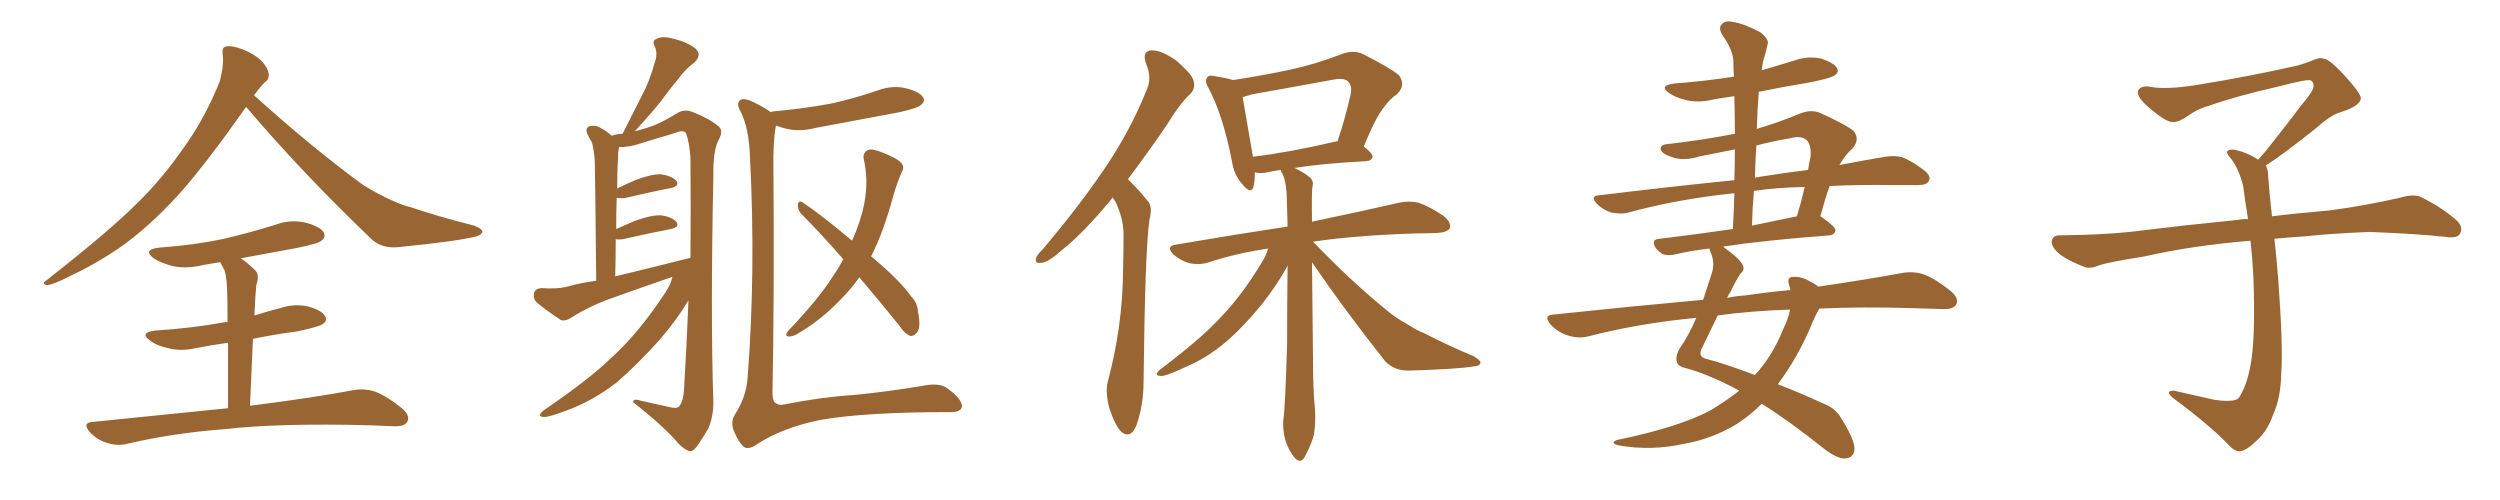 <svg xmlns="http://www.w3.org/2000/svg" xmlns:xlink="http://www.w3.org/1999/xlink" width="750" height="150"><path fill="#996633" padding="10" d="M73.83 32.08L73.83 32.08Q61.96 48.93 54.05 57.86L54.05 57.86Q44.53 68.41 35.30 74.71L35.30 74.71Q28.13 79.54 20.51 83.06L20.51 83.06Q15.97 85.40 14.06 85.55L14.06 85.55Q12.30 85.11 13.77 84.23L13.77 84.23Q32.81 69.29 40.72 61.38L40.72 61.38Q48.63 53.76 55.37 43.95L55.37 43.95Q61.38 35.60 65.92 24.46L65.92 24.46Q67.24 19.48 66.80 16.26L66.80 16.26Q66.50 14.06 67.97 13.92L67.97 13.92Q69.87 13.62 73.10 14.94L73.10 14.94Q76.17 16.11 78.52 18.31L78.52 18.31Q80.42 20.51 80.57 21.97L80.57 21.97Q80.86 23.73 79.54 24.61L79.54 24.61Q78.37 25.63 76.46 28.27L76.46 28.27Q76.32 28.42 76.17 28.56L76.17 28.56Q93.90 44.53 108.98 55.52L108.98 55.52Q112.50 57.71 116.16 59.47L116.16 59.47Q120.85 61.67 123.05 62.11L123.05 62.11Q131.69 65.04 142.24 67.68L142.24 67.68Q144.73 68.70 144.73 69.58L144.73 69.58Q144.43 70.46 142.97 70.90L142.97 70.90Q137.40 72.36 119.68 74.12L119.68 74.12Q114.40 74.71 111.18 71.48L111.18 71.48Q90.38 51.56 73.97 32.23L73.97 32.23Q73.83 32.08 73.83 32.08ZM68.41 122.46L68.41 122.46L68.41 122.46Q68.41 110.45 68.41 102.83L68.41 102.83Q63.28 103.56 58.74 104.44L58.74 104.44Q54.35 105.47 50.39 104.44L50.39 104.44Q47.02 103.71 45.12 102.25L45.12 102.25Q41.60 99.76 46.58 99.17L46.58 99.17Q57.71 98.44 67.38 96.68L67.38 96.68Q67.82 96.53 68.26 96.68L68.26 96.68Q68.26 88.48 68.12 86.72L68.12 86.72Q67.97 83.06 67.38 81.15L67.38 81.15Q66.65 79.69 66.06 78.66L66.06 78.66Q63.13 79.10 60.79 79.54L60.79 79.54Q55.96 80.71 51.86 79.83L51.86 79.83Q48.49 78.96 46.29 77.64L46.29 77.64Q42.48 74.85 47.90 74.27L47.90 74.27Q58.30 73.54 67.24 71.63L67.24 71.63Q75.29 69.73 82.76 67.38L82.76 67.38Q87.16 65.77 91.70 66.80L91.70 66.80Q96.09 67.97 97.12 69.73L97.12 69.73Q97.85 71.19 96.39 72.22L96.39 72.22Q95.51 73.10 88.92 74.41L88.92 74.41Q80.13 76.03 72.22 77.49L72.22 77.49Q74.27 78.81 76.61 81.15L76.61 81.15Q77.93 82.62 76.90 85.40L76.90 85.40Q76.76 86.87 76.61 89.06L76.61 89.06Q76.46 91.85 76.32 94.63L76.32 94.63Q80.13 93.46 84.08 92.43L84.08 92.43Q88.48 90.97 92.58 91.99L92.58 91.99Q96.68 93.16 97.56 94.92L97.56 94.92Q98.29 96.09 96.97 97.12L96.97 97.12Q95.95 98.00 88.92 99.46L88.92 99.46Q82.18 100.34 75.88 101.66L75.88 101.66Q75.44 111.04 75 121.73L75 121.73Q94.48 119.24 106.05 117.04L106.05 117.04Q109.42 116.46 112.50 117.48L112.50 117.48Q116.02 118.80 120.56 122.46L120.56 122.46Q123.19 124.66 122.17 126.56L122.17 126.56Q121.29 128.03 118.07 127.88L118.07 127.88Q114.70 127.73 111.04 127.59L111.04 127.59Q83.94 126.86 67.24 128.76L67.24 128.76Q51.86 129.93 38.09 133.15L38.09 133.15Q35.30 133.89 32.08 132.86L32.08 132.86Q29.15 131.98 26.95 129.64L26.95 129.64Q24.46 126.71 27.98 126.56L27.98 126.56Q49.51 124.37 68.41 122.46ZM201.71 83.06L201.71 83.06Q192.33 86.28 183.40 89.50L183.40 89.50Q177.10 91.70 171.24 95.36L171.24 95.36Q169.48 96.53 168.16 95.95L168.16 95.95Q163.92 93.16 161.13 90.82L161.13 90.82Q159.81 89.65 160.25 87.89L160.25 87.89Q160.55 86.57 162.45 86.43L162.45 86.43Q166.85 86.72 169.63 86.13L169.63 86.13Q174.32 84.81 178.86 84.23L178.86 84.23Q178.56 51.71 178.42 48.05L178.42 48.05Q178.13 44.53 177.54 42.63L177.54 42.63Q176.66 41.31 176.07 39.84L176.07 39.84Q175.63 38.53 176.66 37.94L176.66 37.94Q177.83 37.50 179.30 37.94L179.30 37.94Q181.35 38.82 183.54 40.72L183.54 40.72Q185.01 40.14 186.77 40.14L186.77 40.14Q189.84 33.98 192.63 28.56L192.63 28.56Q194.82 24.46 196.29 19.19L196.29 19.19Q197.46 16.26 196.44 13.92L196.44 13.92Q195.41 12.16 197.17 11.57L197.17 11.57Q198.78 10.69 202.44 11.72L202.44 11.72Q206.40 12.74 208.74 14.65L208.74 14.65Q210.64 16.55 208.30 18.75L208.30 18.75Q205.37 20.95 203.47 23.73L203.47 23.73Q200.83 26.81 198.19 30.47L198.19 30.47Q195.41 33.98 190.43 39.40L190.43 39.40Q193.80 38.53 196.14 37.65L196.14 37.65Q199.07 36.47 203.61 33.69L203.61 33.69Q205.66 32.67 208.01 33.69L208.01 33.69Q212.84 35.60 215.63 37.94L215.63 37.94Q217.09 39.26 215.63 41.89L215.63 41.89Q213.87 45.12 214.01 52.73L214.01 52.73Q213.13 94.78 214.01 120.70L214.01 120.70Q214.01 124.80 212.55 128.47L212.55 128.47Q210.21 132.42 208.74 134.33L208.74 134.33Q207.71 135.64 206.40 135.21L206.40 135.21Q204.49 134.33 202.59 131.98L202.59 131.98Q198.05 127.00 189.99 120.70L189.99 120.70Q189.70 119.38 192.48 120.26L192.48 120.26Q196.44 121.14 200.39 122.02L200.39 122.02Q203.17 122.75 203.76 121.88L203.76 121.88Q205.08 120.26 205.22 116.60L205.22 116.60Q205.96 104.74 206.54 90.09L206.54 90.09Q203.17 95.80 197.75 102.10L197.75 102.10Q190.72 109.86 184.86 114.84L184.86 114.84Q177.83 120.26 170.21 123.05L170.21 123.05Q164.50 125.24 163.04 125.10L163.04 125.10Q160.84 124.95 163.18 123.05L163.18 123.05Q176.95 113.67 183.69 107.08L183.69 107.08Q191.60 99.76 198.63 89.21L198.63 89.21Q201.12 85.84 201.71 83.06ZM184.57 82.91L184.57 82.91Q196.14 80.13 207.13 77.34L207.13 77.34Q207.28 63.28 207.13 47.31L207.13 47.31Q206.84 42.77 205.81 39.99L205.81 39.99Q205.08 38.82 202.73 39.84L202.73 39.84Q196.73 41.60 190.58 43.51L190.58 43.51Q187.65 44.24 185.74 44.09L185.74 44.09Q185.60 44.68 185.45 45.70L185.45 45.70Q185.45 47.17 185.30 49.37L185.30 49.37Q185.16 52.59 185.16 56.54L185.16 56.54Q187.50 55.37 190.58 54.05L190.58 54.05Q195.56 52.15 198.34 52.29L198.34 52.29Q201.42 52.73 202.88 54.20L202.88 54.20Q204.05 55.81 201.27 56.40L201.27 56.40Q195.26 57.57 187.21 59.47L187.21 59.47Q185.60 59.47 185.01 59.33L185.01 59.33Q184.86 63.72 184.86 68.70L184.86 68.70Q187.50 67.53 190.58 66.21L190.58 66.21Q195.56 64.45 198.34 64.60L198.34 64.60Q201.42 65.04 202.88 66.50L202.88 66.50Q204.05 68.12 201.27 68.70L201.27 68.70Q195.12 69.87 186.77 71.78L186.77 71.78Q185.30 71.92 184.72 71.78L184.72 71.78Q184.72 77.05 184.57 82.91ZM231.30 33.69L231.30 33.69Q231.45 33.40 232.32 33.40L232.32 33.40Q241.55 32.52 249.46 31.05L249.46 31.05Q256.64 29.44 263.38 27.10L263.38 27.10Q267.77 25.49 271.88 26.51L271.88 26.51Q275.98 27.54 277.00 29.30L277.00 29.30Q277.59 30.47 276.27 31.49L276.27 31.49Q275.54 32.37 269.68 33.69L269.68 33.69Q256.93 36.04 244.63 38.38L244.63 38.38Q240.09 39.55 236.13 38.67L236.13 38.67Q234.23 38.23 232.76 37.65L232.76 37.65Q232.76 37.65 232.76 37.79L232.76 37.79Q231.88 42.63 232.03 50.54L232.03 50.54Q232.32 88.33 231.74 118.21L231.74 118.21Q231.88 120.85 232.91 121.00L232.91 121.00Q233.64 121.73 235.40 121.29L235.40 121.29Q246.68 119.09 256.05 118.51L256.05 118.51Q265.43 117.63 277.00 115.72L277.00 115.72Q281.98 114.70 284.33 116.60L284.33 116.60Q288.57 119.68 288.57 121.88L288.57 121.88Q288.43 123.78 284.77 123.63L284.77 123.63Q259.42 123.63 246.09 125.98L246.09 125.98Q234.67 128.32 227.05 133.30L227.05 133.30Q224.56 135.06 223.10 134.03L223.10 134.03Q221.63 132.71 220.31 129.64L220.31 129.64Q218.99 126.71 220.46 124.37L220.46 124.37Q223.83 119.24 224.27 113.38L224.27 113.38Q226.76 81.59 225 47.17L225 47.17Q224.71 38.23 222.07 33.25L222.07 33.25Q220.90 31.20 221.92 30.18L221.92 30.18Q222.95 29.15 226.03 30.62L226.03 30.62Q229.54 32.37 231.30 33.69ZM257.81 83.20L257.81 83.20L257.81 83.20Q255.32 86.72 252.10 89.94L252.10 89.94Q246.09 96.24 238.92 100.34L238.92 100.34Q237.45 101.07 236.43 100.93L236.43 100.93Q235.40 100.78 236.28 99.46L236.28 99.46Q245.95 89.21 249.46 83.50L249.46 83.50Q251.51 80.57 252.98 77.78L252.98 77.78Q246.39 70.17 240.23 64.01L240.23 64.01Q239.21 62.70 239.36 61.23L239.36 61.23Q239.65 60.06 240.67 60.64L240.67 60.64Q246.24 64.31 255.62 72.22L255.62 72.22Q258.25 66.36 259.28 61.08L259.28 61.08Q260.60 54.05 259.13 47.75L259.13 47.75Q258.69 45.85 260.45 44.97L260.45 44.97Q261.77 44.53 264.99 45.85L264.99 45.85Q269.38 47.61 270.41 48.93L270.41 48.93Q271.44 50.10 270.56 51.56L270.56 51.56Q269.09 54.93 268.07 58.45L268.07 58.45Q264.99 69.87 261.33 76.90L261.33 76.90Q269.82 83.94 273.34 88.92L273.34 88.92Q275.24 90.82 275.39 93.46L275.39 93.46Q276.42 98.58 274.95 99.90L274.95 99.90Q274.07 100.93 273.05 100.78L273.05 100.78Q271.29 100.05 269.82 97.71L269.82 97.71Q263.53 89.94 257.81 83.20ZM333.84 59.18L333.84 59.18Q333.25 60.06 332.67 60.64L332.67 60.64Q324.90 70.02 318.60 75L318.60 75Q314.50 78.66 312.60 78.81L312.60 78.81Q310.25 79.25 310.84 77.34L310.84 77.34Q311.13 76.46 312.89 74.71L312.89 74.71Q323.29 62.40 330.91 51.27L330.91 51.27Q338.96 39.55 343.95 27.10L343.95 27.10Q345.70 23.44 343.80 19.04L343.80 19.04Q342.48 15.23 345.56 15.09L345.56 15.09Q348.49 15.09 352.88 18.16L352.88 18.16Q357.42 22.12 358.01 24.02L358.01 24.02Q358.74 26.22 357.28 27.98L357.28 27.98Q353.91 31.05 349.95 37.65L349.95 37.65Q343.80 46.58 338.38 53.76L338.38 53.76Q339.11 54.49 339.70 55.08L339.70 55.08Q341.75 57.13 344.38 60.35L344.38 60.35Q345.85 61.96 344.82 66.06L344.82 66.06Q343.51 75 343.07 114.55L343.07 114.55Q343.07 121.58 340.87 127.73L340.87 127.73Q339.11 131.84 336.33 129.49L336.33 129.49Q334.57 127.73 332.81 122.46L332.81 122.46Q331.49 117.48 332.37 114.40L332.37 114.40Q336.77 97.85 336.91 81.45L336.91 81.45Q337.06 75.73 337.06 69.87L337.06 69.87Q336.91 65.19 334.57 60.35L334.57 60.35Q333.98 59.77 333.84 59.18ZM393.60 78.66L393.60 78.66Q393.75 93.60 393.90 107.67L393.90 107.67Q393.90 117.19 394.48 122.61L394.48 122.61Q394.78 126.27 394.19 130.37L394.19 130.37Q393.46 133.15 391.55 136.82L391.55 136.82Q390.23 139.45 388.33 137.26L388.33 137.26Q386.43 134.91 385.55 131.84L385.55 131.84Q384.81 128.91 384.96 126.27L384.96 126.27Q385.55 122.90 386.13 103.13L386.13 103.13Q386.13 91.11 386.28 79.69L386.28 79.69Q386.13 79.83 386.13 79.98L386.13 79.98Q383.35 85.11 378.81 90.97L378.81 90.97Q373.10 98.00 367.82 102.54L367.82 102.54Q361.96 107.52 355.22 110.30L355.22 110.30Q349.66 112.94 348.19 112.79L348.19 112.79Q345.85 112.65 348.19 110.74L348.19 110.74Q360.06 101.81 365.77 95.65L365.77 95.65Q372.36 88.92 378.22 79.25L378.22 79.25Q379.83 76.76 380.42 74.56L380.42 74.56Q370.61 76.03 362.26 78.81L362.26 78.81Q359.91 79.54 356.84 78.96L356.84 78.96Q354.20 78.22 352.00 76.32L352.00 76.32Q349.66 73.83 352.73 73.39L352.73 73.39Q370.75 70.31 386.28 67.97L386.28 67.97Q386.13 62.84 385.99 57.86L385.99 57.86Q385.69 53.91 384.67 52.00L384.67 52.00Q384.23 51.42 384.23 50.98L384.23 50.98Q381.88 51.27 380.13 51.71L380.13 51.71Q378.08 52.15 376.61 51.71L376.61 51.71Q376.61 51.71 376.46 51.71L376.46 51.71Q376.46 54.35 376.03 56.10L376.03 56.10Q375.29 58.45 372.66 55.22L372.66 55.22Q370.17 52.44 369.58 48.34L369.58 48.34Q366.94 34.72 362.55 26.37L362.55 26.37Q361.23 24.17 362.26 23.14L362.26 23.14Q362.70 22.41 364.45 22.85L364.45 22.85Q368.12 23.44 369.87 24.02L369.87 24.02Q378.52 22.71 386.87 20.95L386.87 20.95Q394.48 19.34 402.83 16.11L402.83 16.11Q406.20 14.94 408.98 16.26L408.98 16.26Q417.04 20.36 419.68 22.56L419.68 22.56Q421.88 25.49 419.09 28.27L419.09 28.27Q417.04 29.59 415.14 32.23L415.14 32.23Q412.79 35.01 409.13 43.95L409.13 43.95Q411.77 46.00 411.77 47.02L411.77 47.02Q411.47 48.19 410.01 48.34L410.01 48.34Q396.39 49.07 388.33 50.39L388.33 50.39Q391.41 51.86 392.87 53.17L392.87 53.17Q394.19 54.20 393.75 55.96L393.75 55.96Q393.46 57.13 393.60 66.50L393.60 66.50Q409.72 63.13 419.82 60.79L419.82 60.79Q422.75 60.21 425.54 60.79L425.54 60.79Q428.91 61.96 433.01 64.75L433.01 64.75Q435.50 66.65 434.91 68.55L434.91 68.55Q434.03 69.73 431.25 69.87L431.25 69.87Q428.32 70.02 425.10 70.02L425.10 70.02Q406.35 70.61 393.90 72.51L393.90 72.51Q405.76 84.81 416.31 93.31L416.31 93.31Q418.95 95.51 421.73 96.97L421.73 96.97Q425.39 99.32 427.15 99.90L427.15 99.90Q433.89 103.42 442.24 106.93L442.24 106.93Q444.29 108.25 444.14 108.84L444.14 108.84Q443.99 109.72 442.53 109.86L442.53 109.86Q437.70 110.74 422.61 111.18L422.61 111.18Q418.21 111.18 415.58 108.40L415.58 108.40Q403.27 92.87 393.60 78.66ZM400.63 42.48L400.63 42.48L400.63 42.48Q401.07 42.33 401.22 42.48L401.22 42.48Q403.42 36.04 405.18 28.42L405.18 28.42Q405.76 25.78 404.44 24.46L404.44 24.46Q403.27 23.29 400.05 23.88L400.05 23.88Q388.18 26.07 375.73 28.27L375.73 28.27Q374.12 28.71 372.80 29.15L372.80 29.15Q373.54 33.69 375.88 47.02L375.88 47.02Q386.87 45.70 400.63 42.48ZM521.78 117.19L521.78 117.19Q520.31 116.46 519.29 115.87L519.29 115.87Q512.11 112.21 505.81 110.45L505.81 110.45Q503.47 110.01 503.03 108.54L503.03 108.54Q502.59 106.64 504.05 104.30L504.05 104.30Q506.54 100.78 508.89 95.36L508.89 95.36Q491.75 96.97 476.37 100.93L476.37 100.93Q473.58 101.66 470.36 100.63L470.36 100.63Q467.43 99.76 465.23 97.41L465.23 97.41Q462.74 94.48 466.26 94.34L466.26 94.34Q489.84 91.85 510.94 89.94L510.94 89.94Q512.11 86.43 513.43 82.32L513.43 82.32Q514.60 79.10 513.28 75.88L513.28 75.88Q512.84 75 512.84 74.56L512.84 74.56Q506.69 75.29 502.59 76.32L502.59 76.32Q500.54 76.76 499.07 76.32L499.07 76.32Q497.75 75.73 496.73 74.41L496.73 74.41Q495.12 71.78 497.90 71.63L497.90 71.63Q507.86 70.46 519.87 68.70L519.87 68.70Q520.17 62.99 520.31 58.01L520.31 58.01Q520.02 57.86 519.87 58.01L519.87 58.01Q503.03 59.77 488.09 63.87L488.09 63.87Q486.04 64.31 483.25 63.72L483.25 63.72Q480.91 62.99 479.00 61.08L479.00 61.08Q476.95 58.74 479.74 58.59L479.74 58.59Q501.27 55.96 520.31 54.05L520.31 54.05Q520.46 49.22 520.46 44.82L520.46 44.82Q515.04 45.85 510.06 46.88L510.06 46.88Q504.93 48.49 501.27 47.02L501.27 47.02Q498.63 46.14 498.19 44.82L498.19 44.82Q498.05 43.36 500.39 43.21L500.39 43.21Q510.64 42.04 520.46 40.14L520.46 40.14Q520.46 34.28 520.31 28.86L520.31 28.86Q516.94 29.30 513.87 29.88L513.87 29.88Q509.47 30.91 505.81 30.03L505.81 30.03Q502.73 29.30 500.83 27.98L500.83 27.98Q497.46 25.63 502.29 25.05L502.29 25.05Q511.82 24.32 520.17 23.00L520.17 23.00Q520.02 20.80 520.02 18.90L520.02 18.90Q520.17 15.38 516.65 10.40L516.65 10.40Q515.48 8.35 516.50 7.32L516.50 7.32Q517.53 6.01 519.87 6.59L519.87 6.59Q523.10 7.03 528.08 9.67L528.08 9.67Q530.86 11.87 530.27 13.33L530.27 13.33Q529.83 15.53 528.96 18.31L528.96 18.31Q528.66 19.63 528.52 21.09L528.52 21.09Q533.50 19.63 538.33 18.16L538.33 18.16Q542.29 16.70 546.39 17.58L546.39 17.58Q550.20 18.90 551.07 20.36L551.07 20.36Q551.81 21.53 550.49 22.56L550.49 22.56Q549.46 23.44 542.72 24.76L542.72 24.76Q534.81 26.07 527.64 27.54L527.64 27.54Q527.20 32.96 527.05 38.67L527.05 38.67Q533.50 36.77 540.23 33.98L540.23 33.98Q543.31 32.81 545.95 33.84L545.95 33.84Q553.71 37.35 556.05 39.26L556.05 39.26Q558.11 41.75 555.76 44.53L555.76 44.53Q553.71 46.29 551.81 49.51L551.81 49.51Q559.42 48.05 565.58 47.02L565.58 47.02Q568.36 46.58 570.70 47.17L570.70 47.17Q573.63 48.34 577.29 51.12L577.29 51.12Q579.49 52.88 578.61 54.35L578.61 54.35Q578.03 55.52 575.39 55.52L575.39 55.52Q571.73 55.52 567.63 55.52L567.63 55.52Q557.37 55.37 548.88 55.81L548.88 55.81Q547.56 59.47 546.09 64.89L546.09 64.89Q546.24 64.89 546.39 65.04L546.39 65.04Q550.78 68.12 550.63 69.14L550.63 69.14Q550.34 70.46 548.88 70.61L548.88 70.61Q529.39 72.07 516.94 73.97L516.94 73.97Q516.94 73.97 517.09 74.12L517.09 74.12Q522.36 77.93 522.95 79.83L522.95 79.83Q523.39 81.15 522.07 82.18L522.07 82.18Q520.61 84.38 519.14 87.60L519.14 87.60Q518.55 88.33 518.12 89.36L518.12 89.36Q520.90 88.77 523.68 88.62L523.68 88.62Q530.57 87.60 537.16 87.01L537.16 87.01Q536.87 85.99 536.72 85.40L536.72 85.40Q535.99 83.20 537.74 83.06L537.74 83.06Q540.53 82.91 542.87 84.38L542.87 84.38Q544.48 85.11 545.51 85.99L545.51 85.99Q560.45 83.79 570.70 81.88L570.70 81.88Q574.07 81.30 577.15 82.32L577.15 82.32Q580.66 83.64 585.21 87.30L585.21 87.30Q587.84 89.50 586.82 91.41L586.82 91.41Q585.94 92.87 582.71 92.72L582.71 92.72Q578.32 92.58 573.34 92.43L573.34 92.43Q558.25 91.99 545.80 92.58L545.80 92.58Q544.63 94.48 543.16 98.14L543.16 98.14Q539.21 107.37 533.35 115.28L533.35 115.28Q539.50 117.63 546.53 120.85L546.53 120.85Q550.63 122.31 552.39 125.54L552.39 125.54Q556.35 131.84 556.35 134.62L556.35 134.62Q556.20 137.40 553.42 137.55L553.42 137.55Q551.07 137.55 547.41 134.77L547.41 134.77Q536.57 126.12 528.52 121.14L528.52 121.14Q525 124.66 520.90 127.29L520.90 127.29Q513.57 131.69 505.22 133.15L505.22 133.15Q495.26 135.35 485.45 133.59L485.45 133.59Q482.81 132.86 485.16 131.98L485.16 131.98Q503.61 128.17 512.99 123.19L512.99 123.19Q517.68 120.41 521.78 117.19ZM534.96 98.73L534.96 98.73Q536.57 95.51 537.01 92.87L537.01 92.87Q524.71 93.31 515.33 94.63L515.33 94.63Q513.43 98.58 510.64 104.30L510.64 104.30Q509.18 107.08 511.96 107.67L511.96 107.67Q517.97 109.28 526.46 112.50L526.46 112.50Q526.46 112.35 526.61 112.35L526.61 112.35Q531.74 106.79 534.96 98.73ZM526.17 57.28L526.17 57.28Q525.73 62.40 525.59 67.68L525.59 67.68Q531.88 66.36 539.06 64.89L539.06 64.89Q540.38 60.64 541.41 56.10L541.41 56.10Q532.91 56.25 526.17 57.28ZM526.90 43.65L526.90 43.65L526.90 43.65Q526.61 48.34 526.46 53.32L526.46 53.32Q526.90 53.17 527.05 53.17L527.05 53.17Q535.25 51.86 542.43 50.98L542.43 50.98Q542.72 48.93 543.16 47.02L543.16 47.02Q543.46 43.51 541.99 42.04L541.99 42.04Q540.38 40.58 537.16 41.46L537.16 41.46Q531.88 42.33 526.90 43.65ZM679.69 49.66L679.69 49.66L679.69 49.66Q680.42 50.68 680.42 52.44L680.42 52.44Q680.71 56.54 681.30 62.26L681.30 62.26Q681.45 63.13 681.59 64.89L681.59 64.89Q688.62 64.01 698.88 63.13L698.88 63.13Q709.72 61.67 719.97 59.33L719.97 59.33Q723.93 58.15 726.12 59.03L726.12 59.03Q732.71 62.26 737.26 66.36L737.26 66.36Q739.01 68.26 737.99 70.17L737.99 70.17Q737.11 71.63 733.45 71.04L733.45 71.04Q725.54 70.17 710.89 69.58L710.89 69.58Q699.90 70.02 691.41 70.90L691.41 70.90Q686.87 71.19 682.32 71.63L682.32 71.63Q682.91 76.61 683.50 84.23L683.50 84.23Q684.96 103.86 684.38 111.91L684.38 111.91Q684.23 119.53 681.88 124.51L681.88 124.51Q680.27 129.20 677.20 131.98L677.20 131.98Q673.97 135.21 672.07 135.35L672.07 135.35Q670.75 135.64 668.85 133.74L668.85 133.74Q662.84 127.44 651.86 119.38L651.86 119.38Q650.54 118.21 650.68 117.63L650.68 117.63Q651.12 117.19 652.15 117.19L652.15 117.19Q658.15 118.51 664.45 119.97L664.45 119.97Q668.85 120.56 670.61 119.97L670.61 119.97Q671.63 119.68 672.07 118.65L672.07 118.65Q674.41 114.84 675.44 107.81L675.44 107.81Q676.61 100.20 676.03 83.35L676.03 83.35Q675.73 77.49 675.15 72.22L675.15 72.22Q657.57 73.68 643.51 76.90L643.51 76.90Q632.52 78.66 629.88 79.54L629.88 79.54Q627.25 80.71 625.49 80.13L625.49 80.13Q620.80 78.37 618.16 76.46L618.16 76.46Q615.38 74.27 615.53 72.36L615.53 72.36Q615.82 70.61 617.72 70.61L617.72 70.61Q633.25 70.46 643.80 68.99L643.80 68.99Q653.17 67.82 671.78 65.92L671.78 65.92Q672.95 65.63 674.41 65.77L674.41 65.77Q673.54 60.35 672.95 55.81L672.95 55.81Q671.78 50.98 669.43 47.75L669.43 47.75Q667.68 45.85 668.26 45.26L668.26 45.26Q669.43 44.53 671.19 45.12L671.19 45.12Q673.97 45.70 677.49 47.90L677.49 47.90Q678.22 46.88 679.54 45.56L679.54 45.56Q686.43 36.91 690.09 31.93L690.09 31.93Q694.04 27.39 694.04 25.93L694.04 25.93Q694.19 24.76 693.31 24.17L693.31 24.17Q692.58 23.58 684.23 25.78L684.23 25.78Q670.17 29.00 662.55 31.79L662.55 31.79Q659.47 32.52 656.25 34.86L656.25 34.86Q653.32 36.77 651.86 36.62L651.86 36.62Q650.24 36.62 647.17 34.28L647.17 34.28Q643.65 31.64 642.19 29.74L642.19 29.74Q641.02 28.13 641.46 27.10L641.46 27.10Q642.48 25.49 645.26 26.07L645.26 26.07Q649.66 26.95 659.03 25.49L659.03 25.49Q675.29 22.85 689.36 19.63L689.36 19.63Q691.99 18.90 694.34 17.87L694.34 17.87Q696.24 17.14 696.83 17.58L696.83 17.58Q698.44 17.29 703.27 22.56L703.27 22.56Q708.40 28.13 708.25 29.59L708.25 29.59Q707.96 31.79 702.54 33.54L702.54 33.54Q699.46 34.28 694.92 38.38L694.92 38.38Q684.23 46.88 679.69 49.66Z"/></svg>